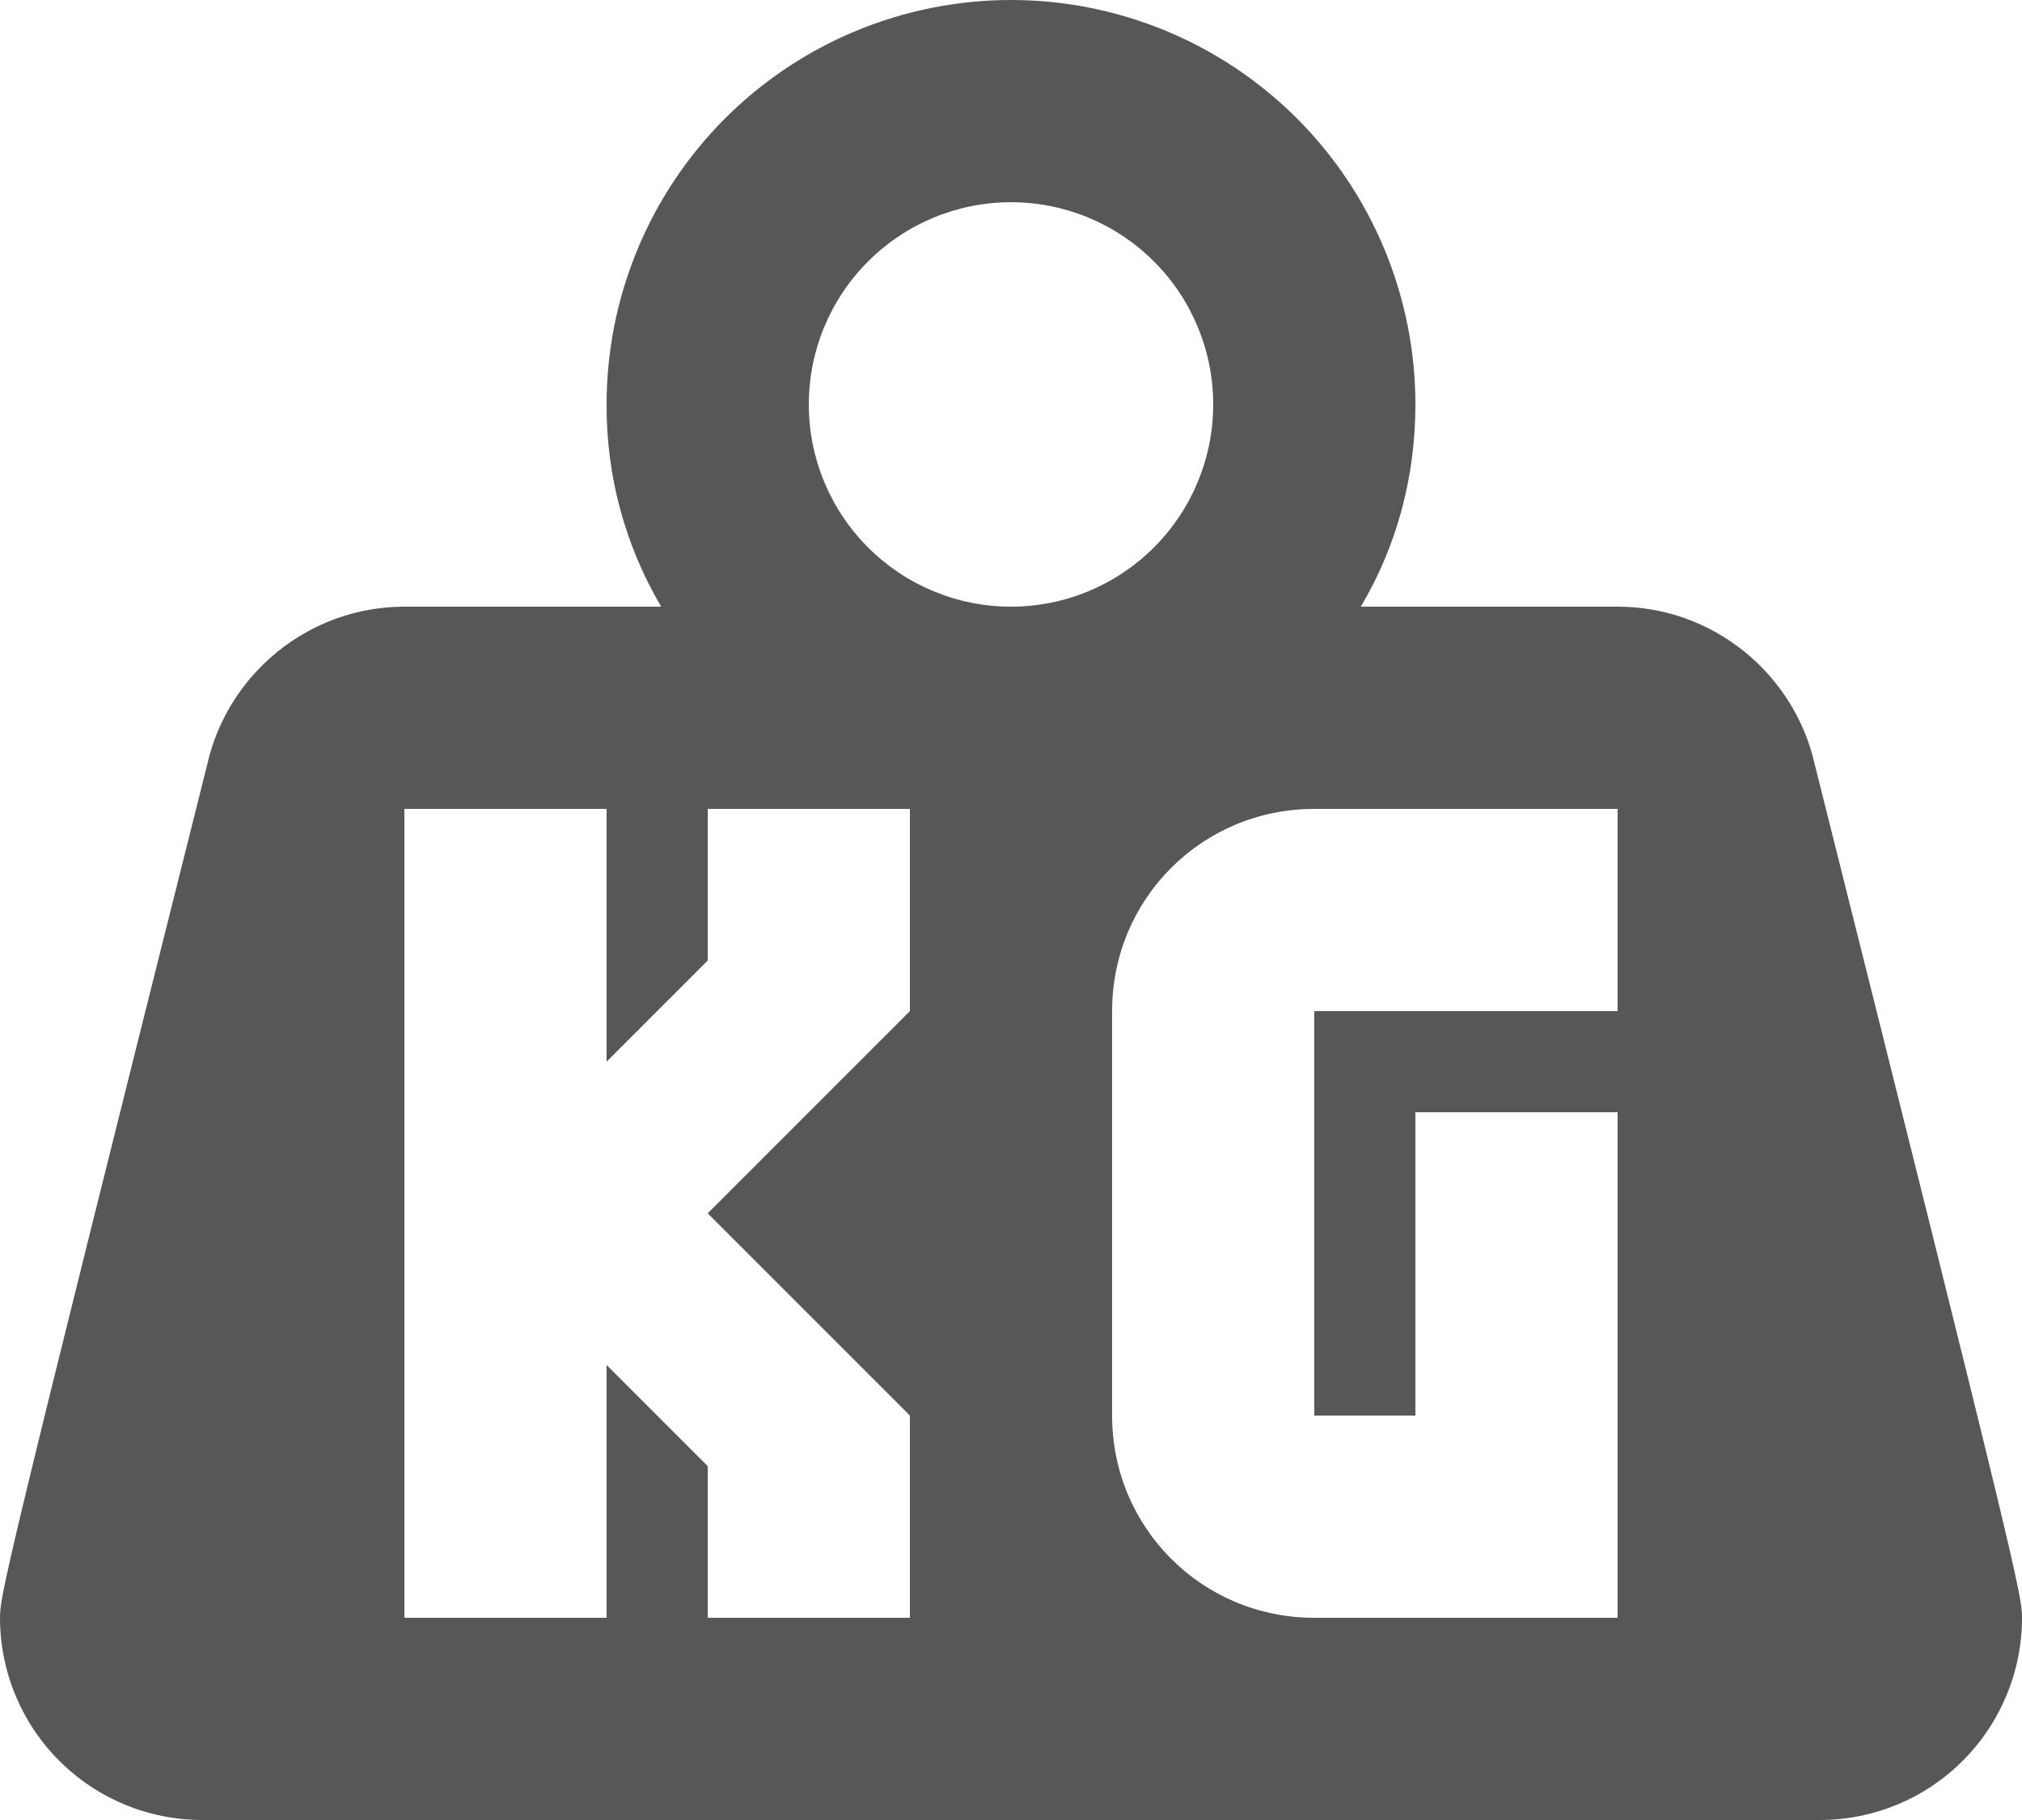<svg width="30" height="27" viewBox="0 0 30 27" fill="none" xmlns="http://www.w3.org/2000/svg">
<path d="M15 0C16.591 0 18.117 0.632 19.243 1.757C20.368 2.883 21 4.409 21 6C21 7.095 20.715 8.115 20.19 9H24C25.425 9 26.625 10.005 26.925 11.34C29.94 23.355 30 23.67 30 24C30 24.796 29.684 25.559 29.121 26.121C28.559 26.684 27.796 27 27 27H3C2.204 27 1.441 26.684 0.879 26.121C0.316 25.559 0 24.796 0 24C0 23.67 0.06 23.355 3.075 11.34C3.375 10.005 4.575 9 6 9H9.81C9.274 8.092 8.994 7.055 9 6C9 4.409 9.632 2.883 10.757 1.757C11.883 0.632 13.409 0 15 0ZM15 3C14.204 3 13.441 3.316 12.879 3.879C12.316 4.441 12 5.204 12 6C12 6.796 12.316 7.559 12.879 8.121C13.441 8.684 14.204 9 15 9C15.796 9 16.559 8.684 17.121 8.121C17.684 7.559 18 6.796 18 6C18 5.204 17.684 4.441 17.121 3.879C16.559 3.316 15.796 3 15 3ZM6 12V24H9V20.25L10.5 21.75V24H13.5V21L10.5 18L13.5 15V12H10.5V14.25L9 15.75V12H6ZM19.5 12C17.835 12 16.5 13.335 16.5 15V21C16.5 22.665 17.835 24 19.5 24H24V16.5H21V21H19.5V15H24V12H19.5Z" fill="#575757"/>
</svg>
